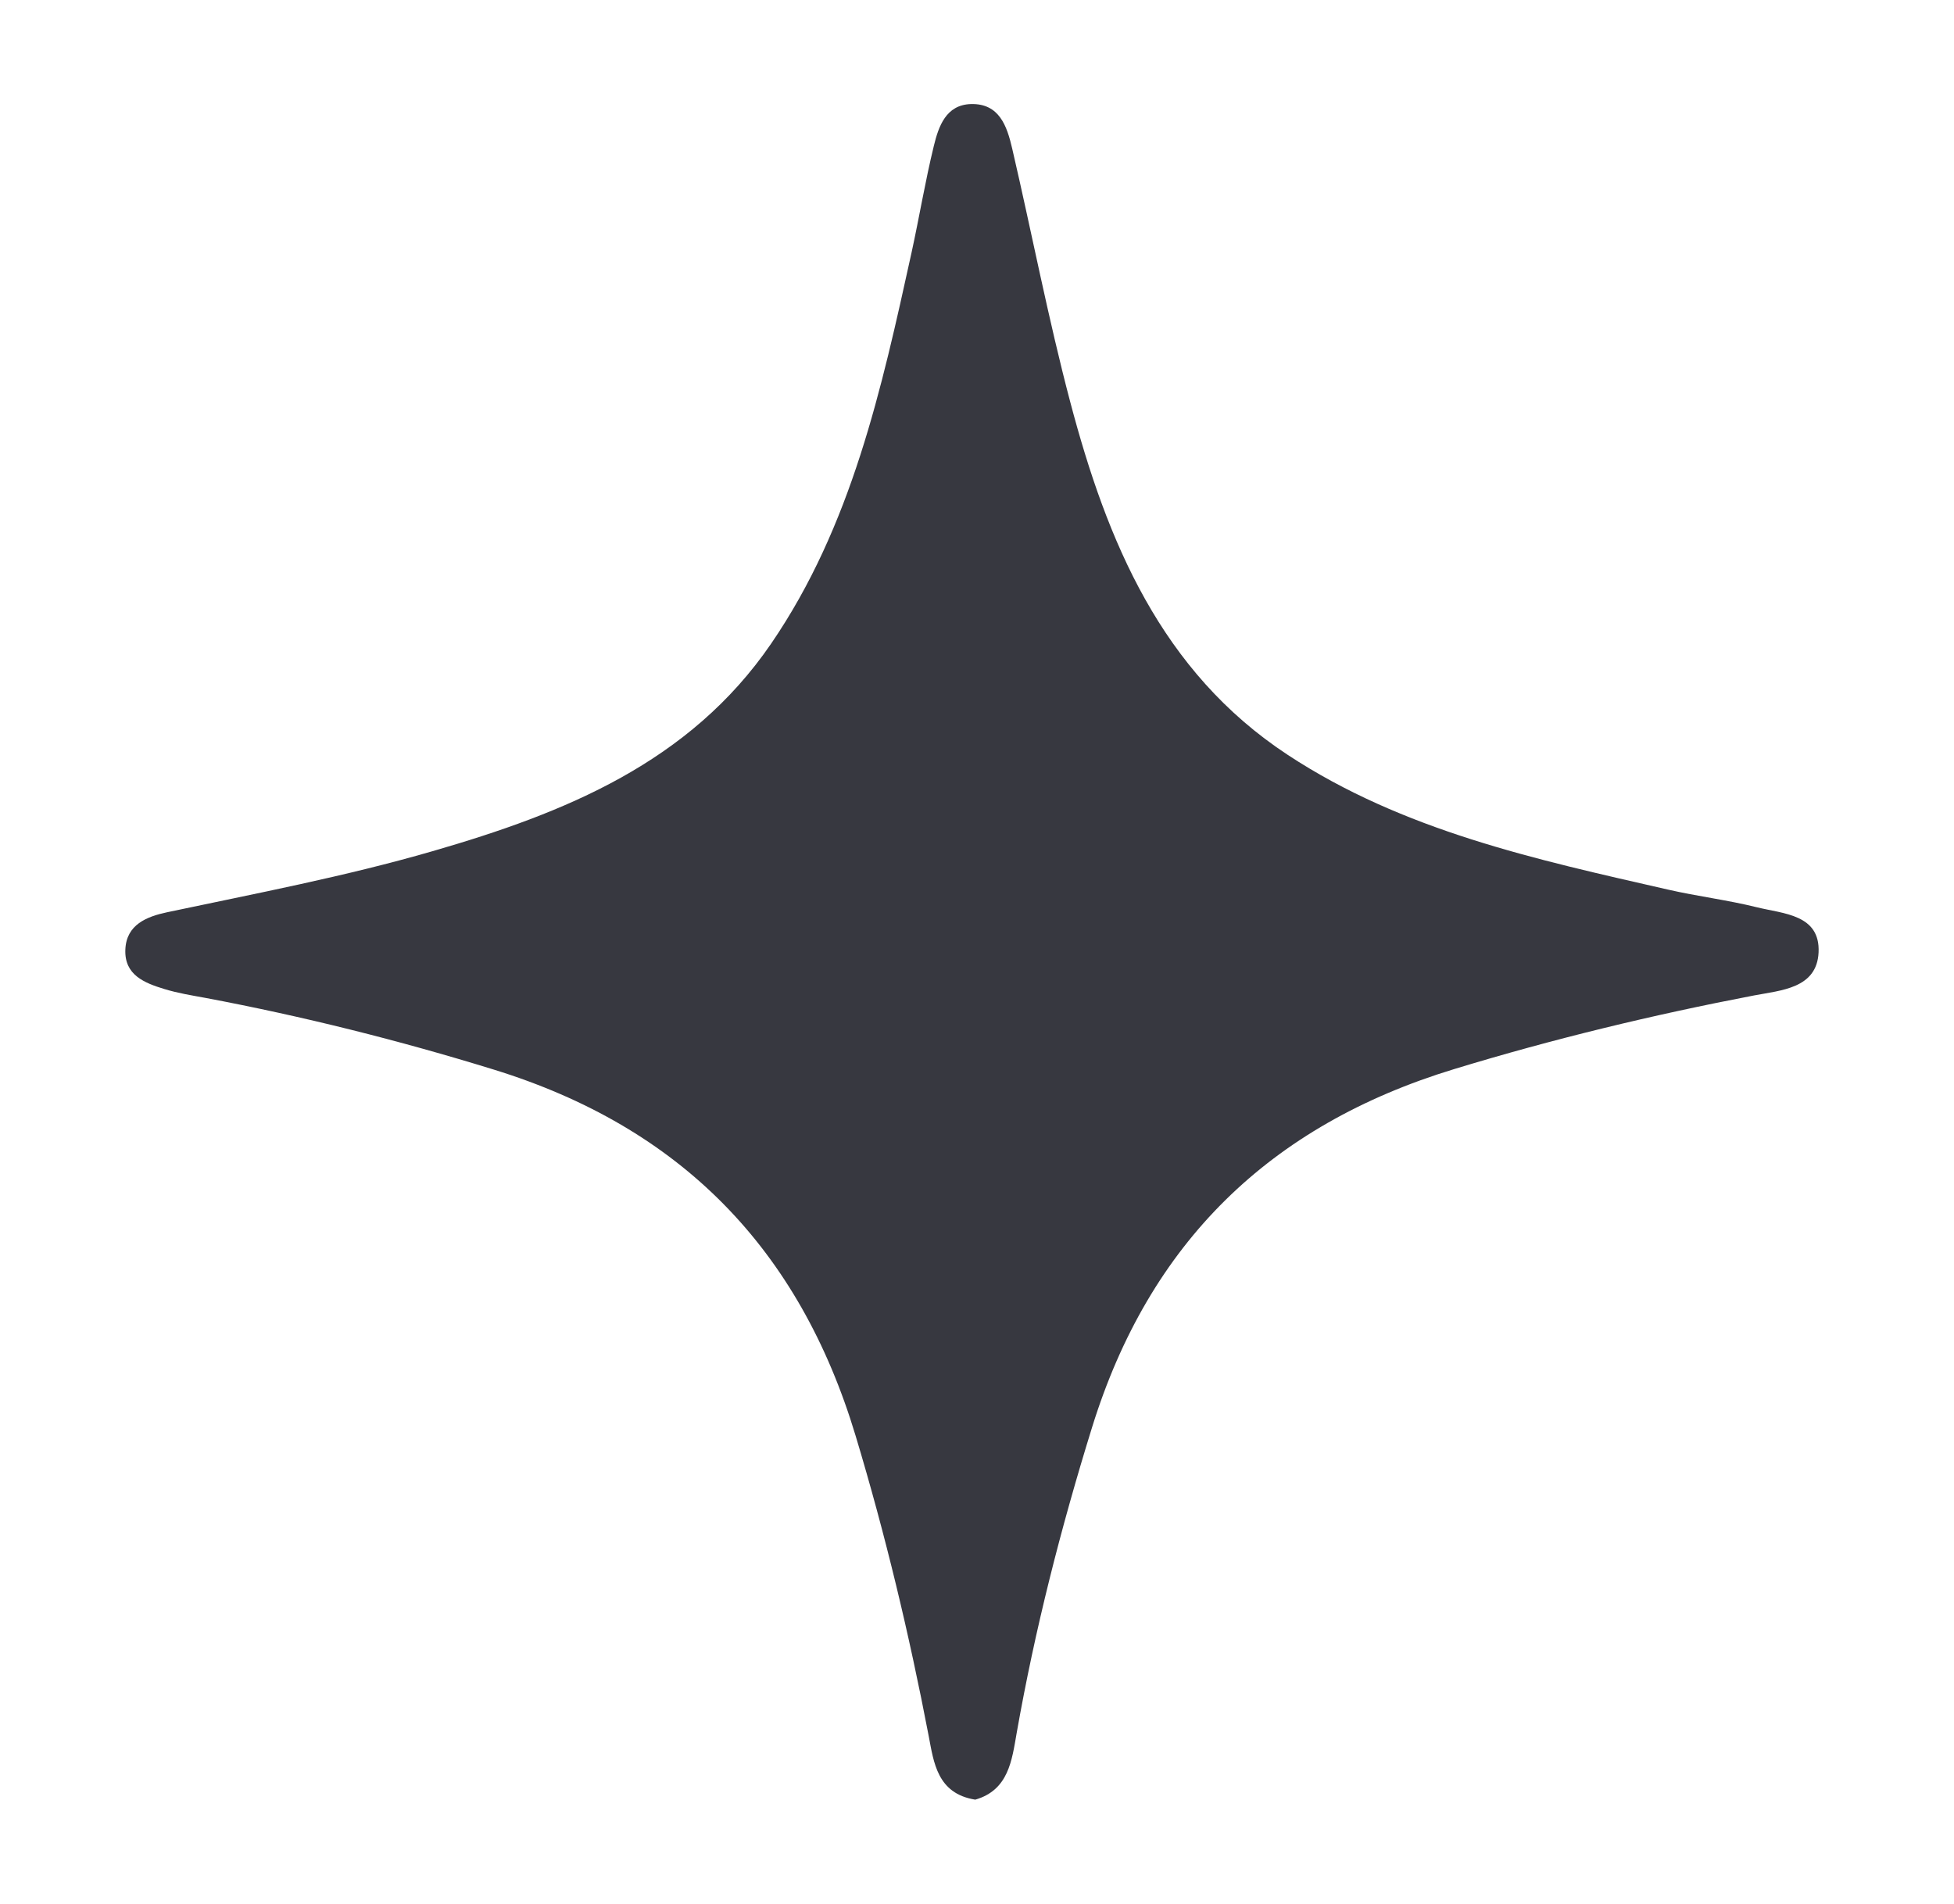 <svg width="39" height="38" viewBox="0 0 39 38" fill="none" xmlns="http://www.w3.org/2000/svg">
<path d="M3.281 19.74C3.55 19.823 3.83 19.867 4.106 19.918C6.048 20.284 7.96 20.763 9.85 21.346C13.581 22.496 15.954 24.922 17.078 28.659C17.672 30.631 18.148 32.624 18.535 34.644C18.637 35.175 18.704 35.797 19.465 35.919C20.132 35.728 20.197 35.131 20.292 34.588C20.656 32.521 21.175 30.494 21.796 28.49C22.937 24.809 25.34 22.459 29.026 21.337C30.997 20.736 32.989 20.255 35.009 19.868C35.545 19.765 36.263 19.73 36.297 19.009C36.332 18.251 35.596 18.239 35.069 18.109C34.483 17.963 33.879 17.89 33.29 17.755C30.655 17.154 28.003 16.581 25.7 15.065C23.17 13.401 22.095 10.8 21.362 8.027C20.92 6.354 20.594 4.65 20.202 2.963C20.099 2.522 19.948 2.061 19.378 2.077C18.879 2.092 18.733 2.524 18.638 2.914C18.466 3.618 18.348 4.336 18.193 5.044C17.595 7.764 16.999 10.496 15.392 12.845C13.766 15.221 11.272 16.226 8.632 16.989C6.888 17.494 5.107 17.832 3.333 18.208C2.934 18.293 2.522 18.452 2.502 18.951C2.48 19.462 2.887 19.62 3.28 19.74L3.281 19.74Z" fill="#373840"/>
</svg>
